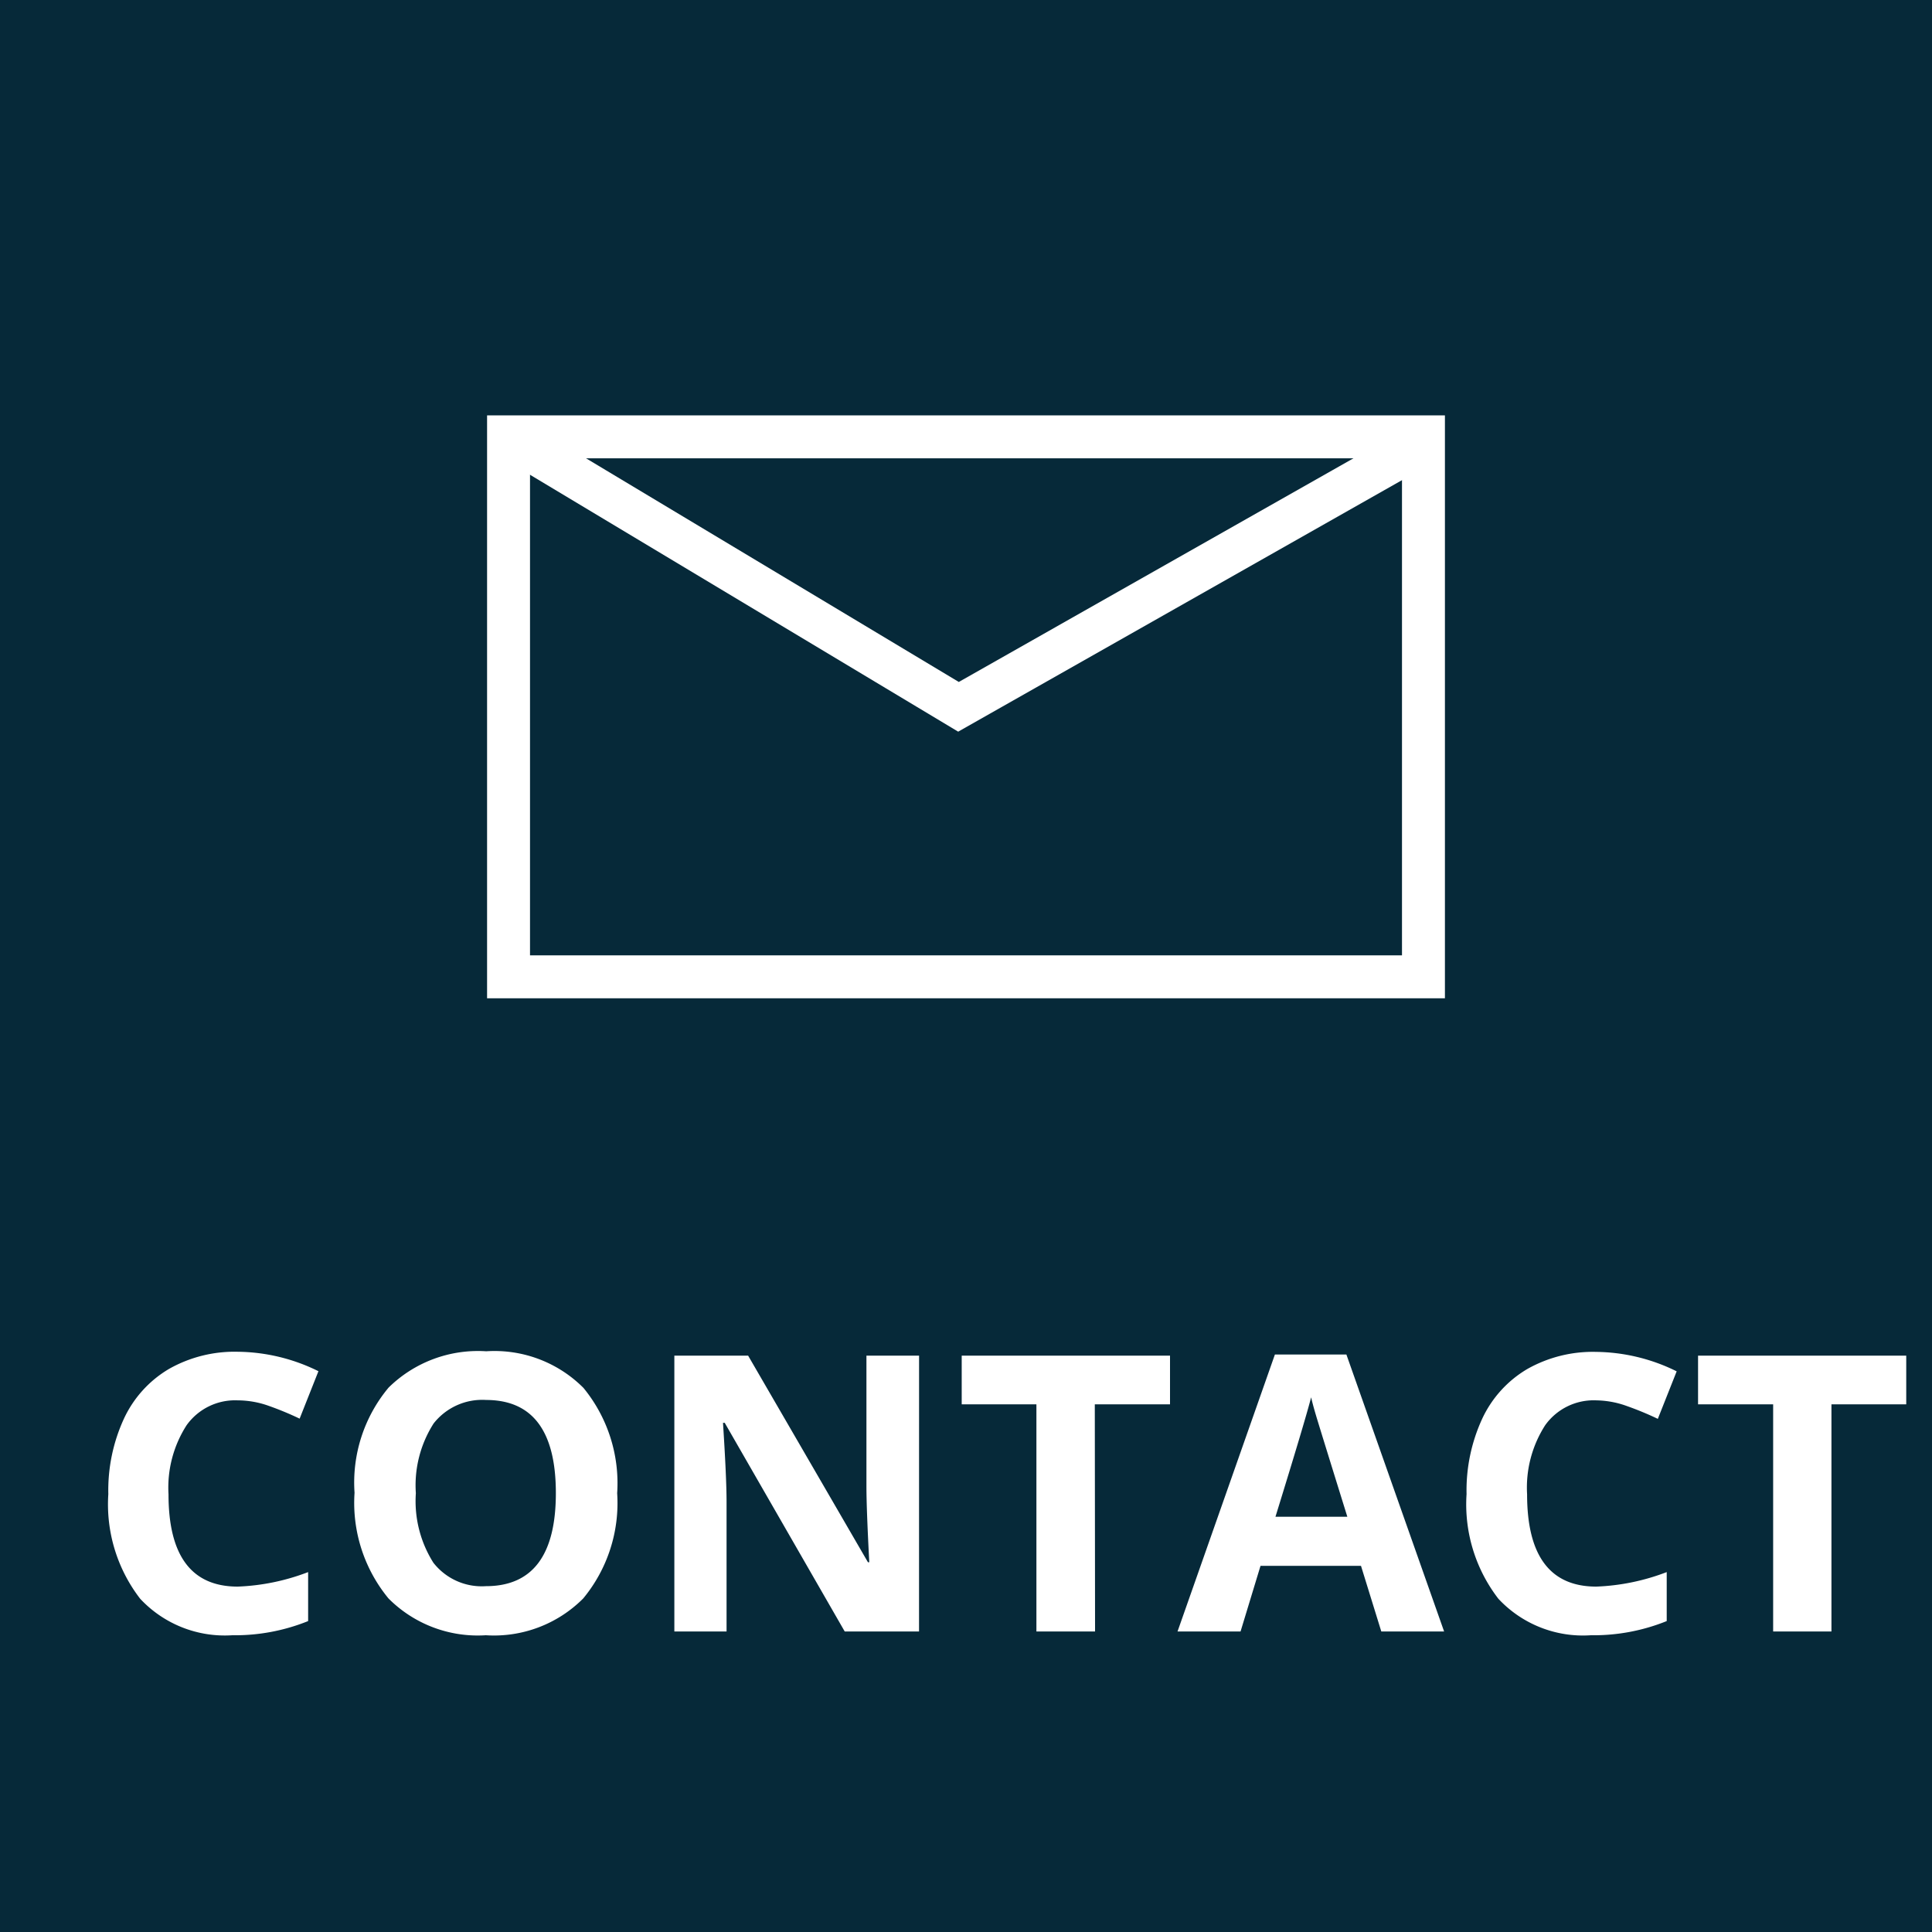 <svg xmlns="http://www.w3.org/2000/svg" width="45" height="45" viewBox="0 0 45 45">
  <g id="head_mail" transform="translate(-368 172)">
    <g id="グループ_608" data-name="グループ 608" transform="translate(-691 -201)">
      <g id="グループ_440" data-name="グループ 440" transform="translate(1059 29)">
        <rect id="長方形_224" data-name="長方形 224" width="45" height="45" fill="#062939"/>
      </g>
      <g id="グループ_509" data-name="グループ 509" transform="translate(1070.845 39.175)">
        <path id="パス_242" data-name="パス 242" d="M1221.31,1218.577H1200V1206h21.31Z" transform="translate(-1200 -1206)" fill="none" stroke="#fff" stroke-miterlimit="10" stroke-width="1"/>
        <path id="パス_243" data-name="パス 243" d="M1200,1206l10.48,6.288,10.48-5.939" transform="translate(-1200 -1206)" fill="none" stroke="#fff" stroke-miterlimit="10" stroke-width="1"/>
      </g>
      <path id="パス_902" data-name="パス 902" d="M3.538-5.383a1.388,1.388,0,0,0-1.191.578,2.688,2.688,0,0,0-.422,1.611q0,2.149,1.613,2.149a5.1,5.1,0,0,0,1.639-.338V-.242A4.552,4.552,0,0,1,3.41.088a2.694,2.694,0,0,1-2.145-.85A3.6,3.6,0,0,1,.523-3.2,3.986,3.986,0,0,1,.888-4.959,2.636,2.636,0,0,1,1.936-6.115a3.1,3.1,0,0,1,1.6-.4,4.323,4.323,0,0,1,1.881.453L4.979-4.957a7.274,7.274,0,0,0-.725-.3A2.163,2.163,0,0,0,3.538-5.383Zm8.837,2.162a3.486,3.486,0,0,1-.791,2.452A2.932,2.932,0,0,1,9.316.088,2.932,2.932,0,0,1,7.049-.769,3.5,3.5,0,0,1,6.258-3.23a3.452,3.452,0,0,1,.793-2.45,2.966,2.966,0,0,1,2.274-.846,2.925,2.925,0,0,1,2.265.853A3.5,3.5,0,0,1,12.375-3.221Zm-4.689,0A2.684,2.684,0,0,0,8.095-1.6a1.43,1.43,0,0,0,1.222.545q1.63,0,1.63-2.167T9.325-5.392A1.44,1.44,0,0,0,8.1-4.845,2.672,2.672,0,0,0,7.686-3.221ZM19.406,0H17.675L14.88-4.86h-.04q.083,1.288.083,1.837V0H13.707V-6.425h1.718l2.791,4.812h.031q-.066-1.252-.066-1.771V-6.425h1.226Zm4.1,0H22.14V-5.291H20.4V-6.425h4.852v1.134H23.5Zm6.667,0L29.7-1.529H27.36L26.895,0H25.427l2.268-6.451H29.36L31.636,0Zm-.791-2.672q-.646-2.079-.727-2.351t-.116-.431q-.145.563-.831,2.782Zm5.8-2.711a1.388,1.388,0,0,0-1.191.578,2.688,2.688,0,0,0-.422,1.611q0,2.149,1.613,2.149a5.1,5.1,0,0,0,1.639-.338V-.242a4.552,4.552,0,0,1-1.767.33A2.694,2.694,0,0,1,32.9-.762,3.6,3.6,0,0,1,32.159-3.2a3.986,3.986,0,0,1,.365-1.756,2.636,2.636,0,0,1,1.048-1.156,3.1,3.1,0,0,1,1.6-.4,4.323,4.323,0,0,1,1.881.453l-.439,1.107a7.274,7.274,0,0,0-.725-.3A2.163,2.163,0,0,0,35.174-5.383ZM40.658,0H39.3V-5.291H37.551V-6.425H42.4v1.134H40.658Z" transform="translate(1061 67)" fill="#fff"/>
    </g>
  </g>
</svg>
